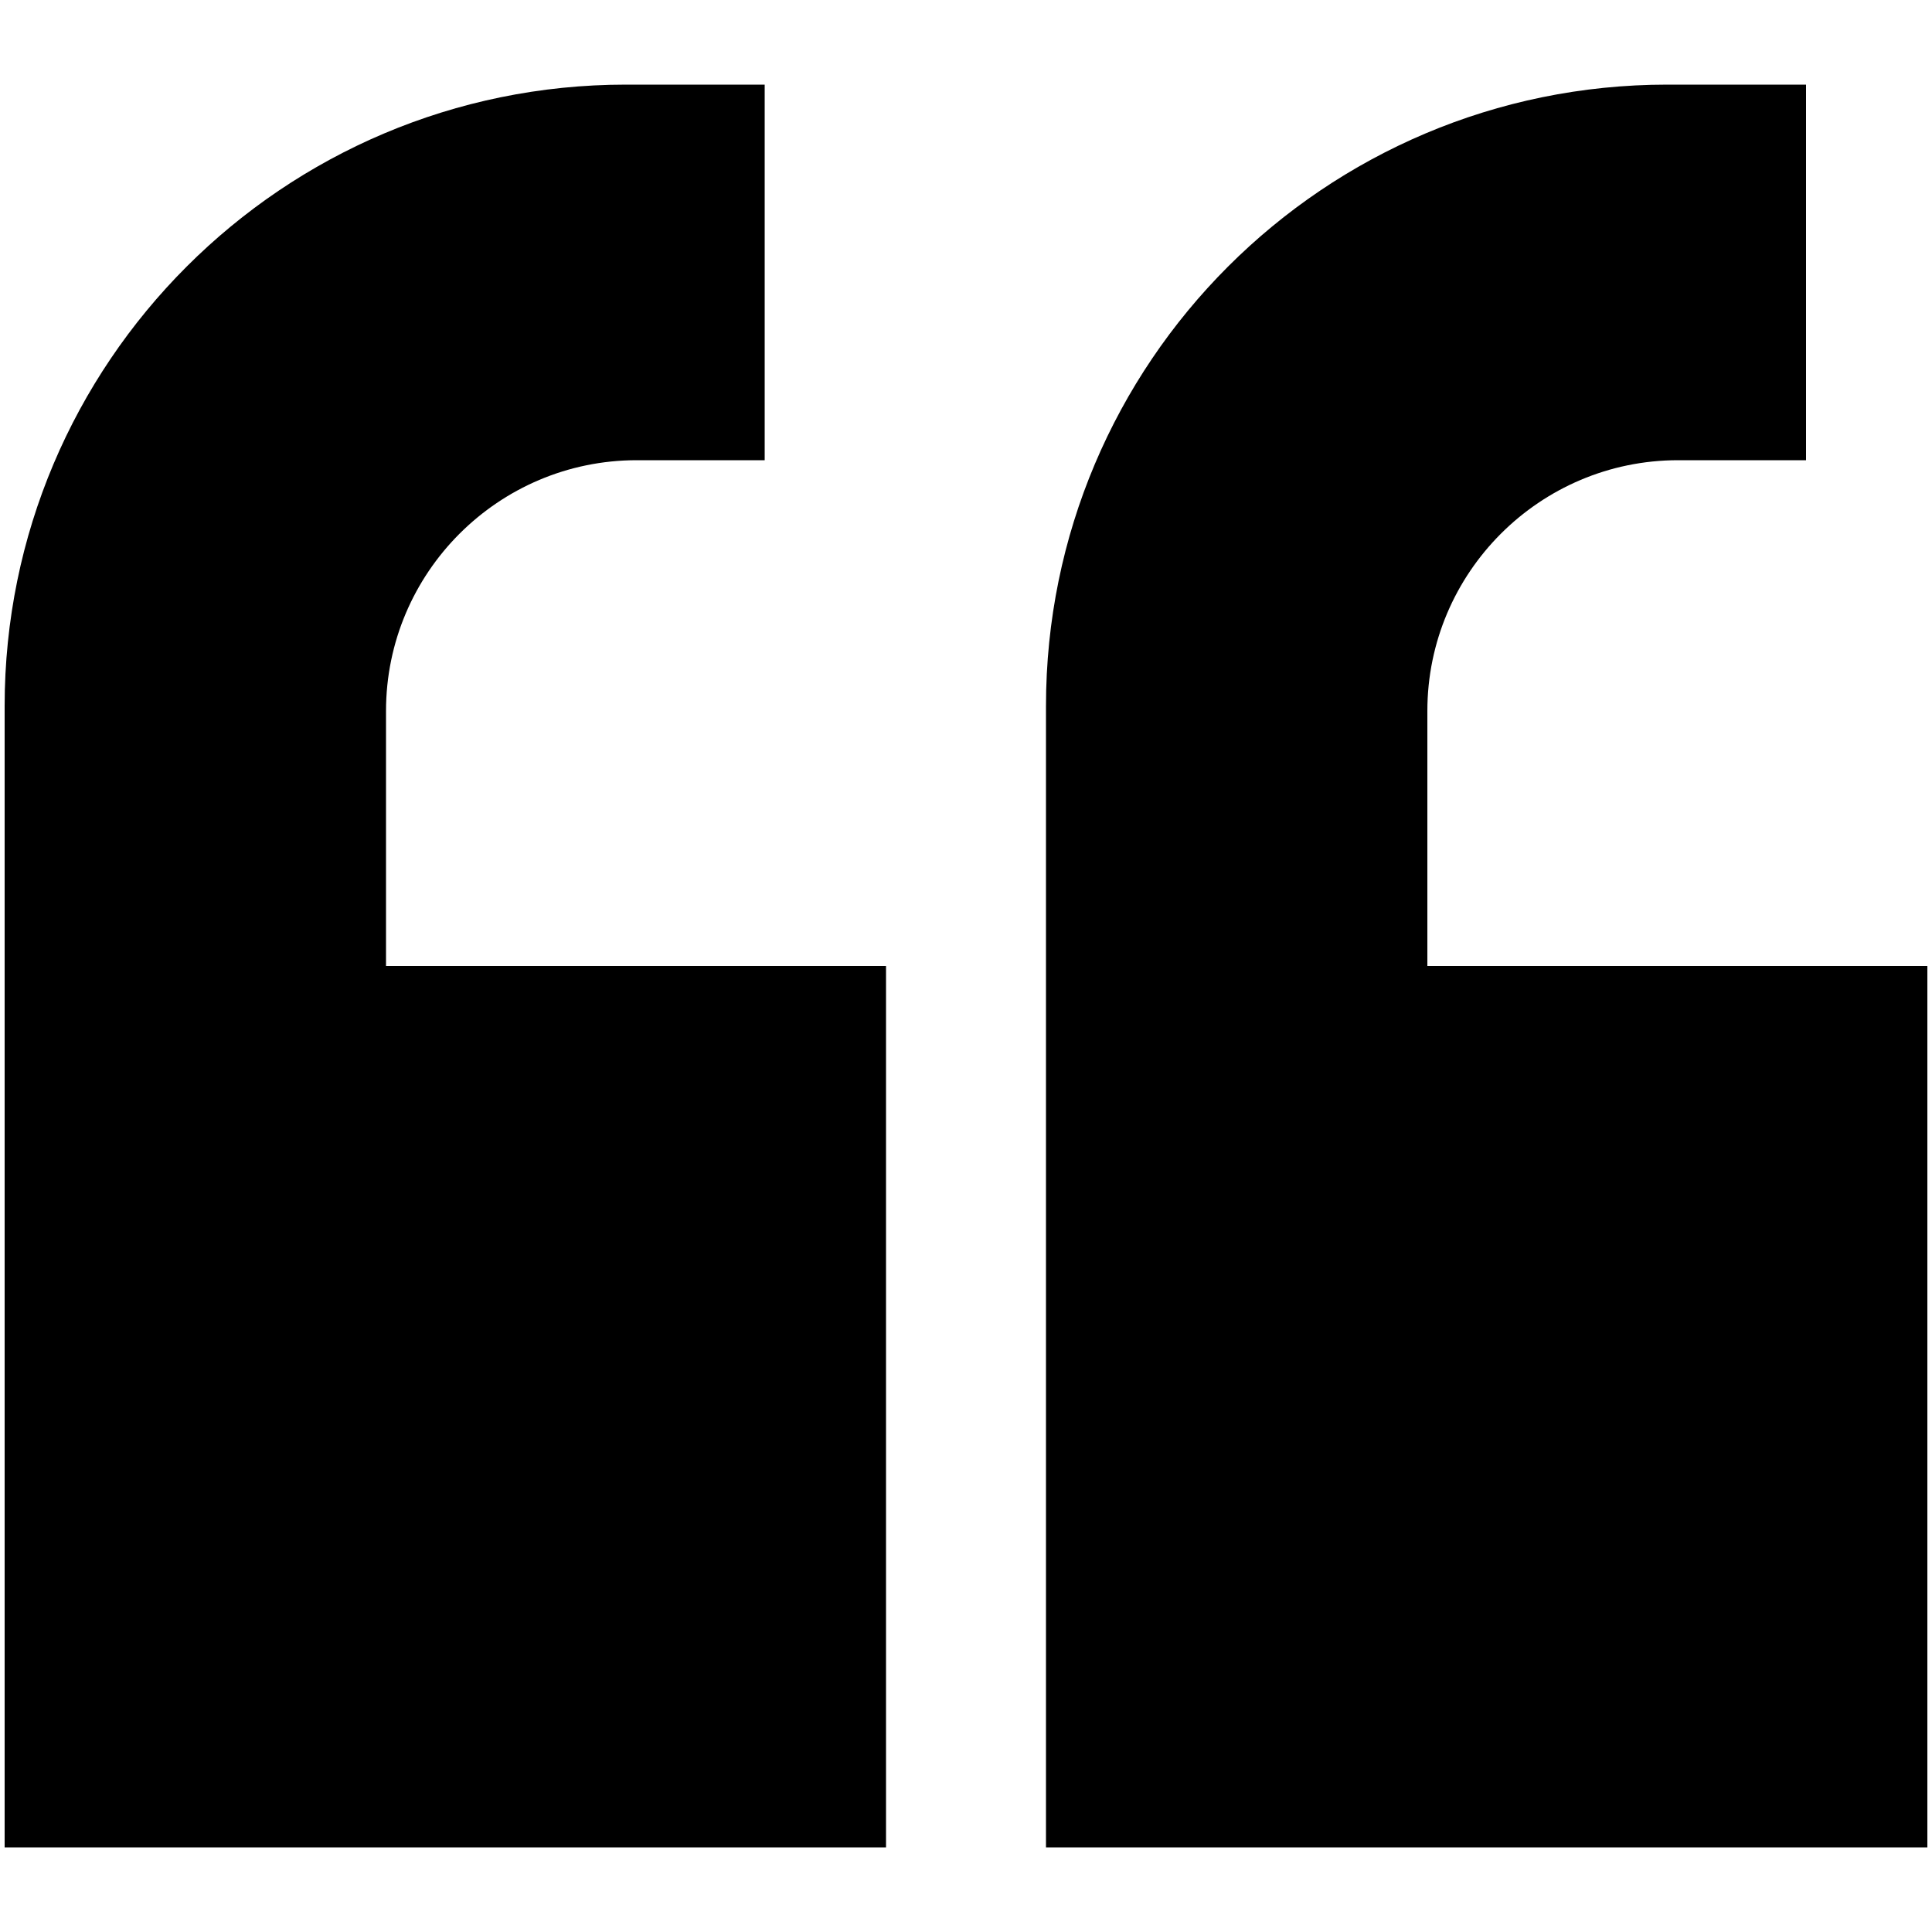 <?xml version="1.0" encoding="UTF-8"?>
<svg xmlns="http://www.w3.org/2000/svg" version="1.1" viewBox="0 0 500 500">
  <!-- Generator: Adobe Illustrator 28.7.1, SVG Export Plug-In . SVG Version: 1.2.0 Build 142)  -->
  <g>
    <g id="Layer_1">
      <path d="M229.3,250v228.1H1.2V182.7C1.2,93.9,73.2,21.9,162,21.9h35.9v97.2h-33.1c-35.8,0-64.9,29.1-64.9,64.9v66h129.4Z"/>
      <path d="M498.8,250v228.1h-228.1V182.7c0-88.8,72-160.8,160.8-160.8h35.9v97.2h-33.1c-35.8,0-64.9,29.1-64.9,64.9v66h129.4Z"/>
    </g>
  </g>
</svg>